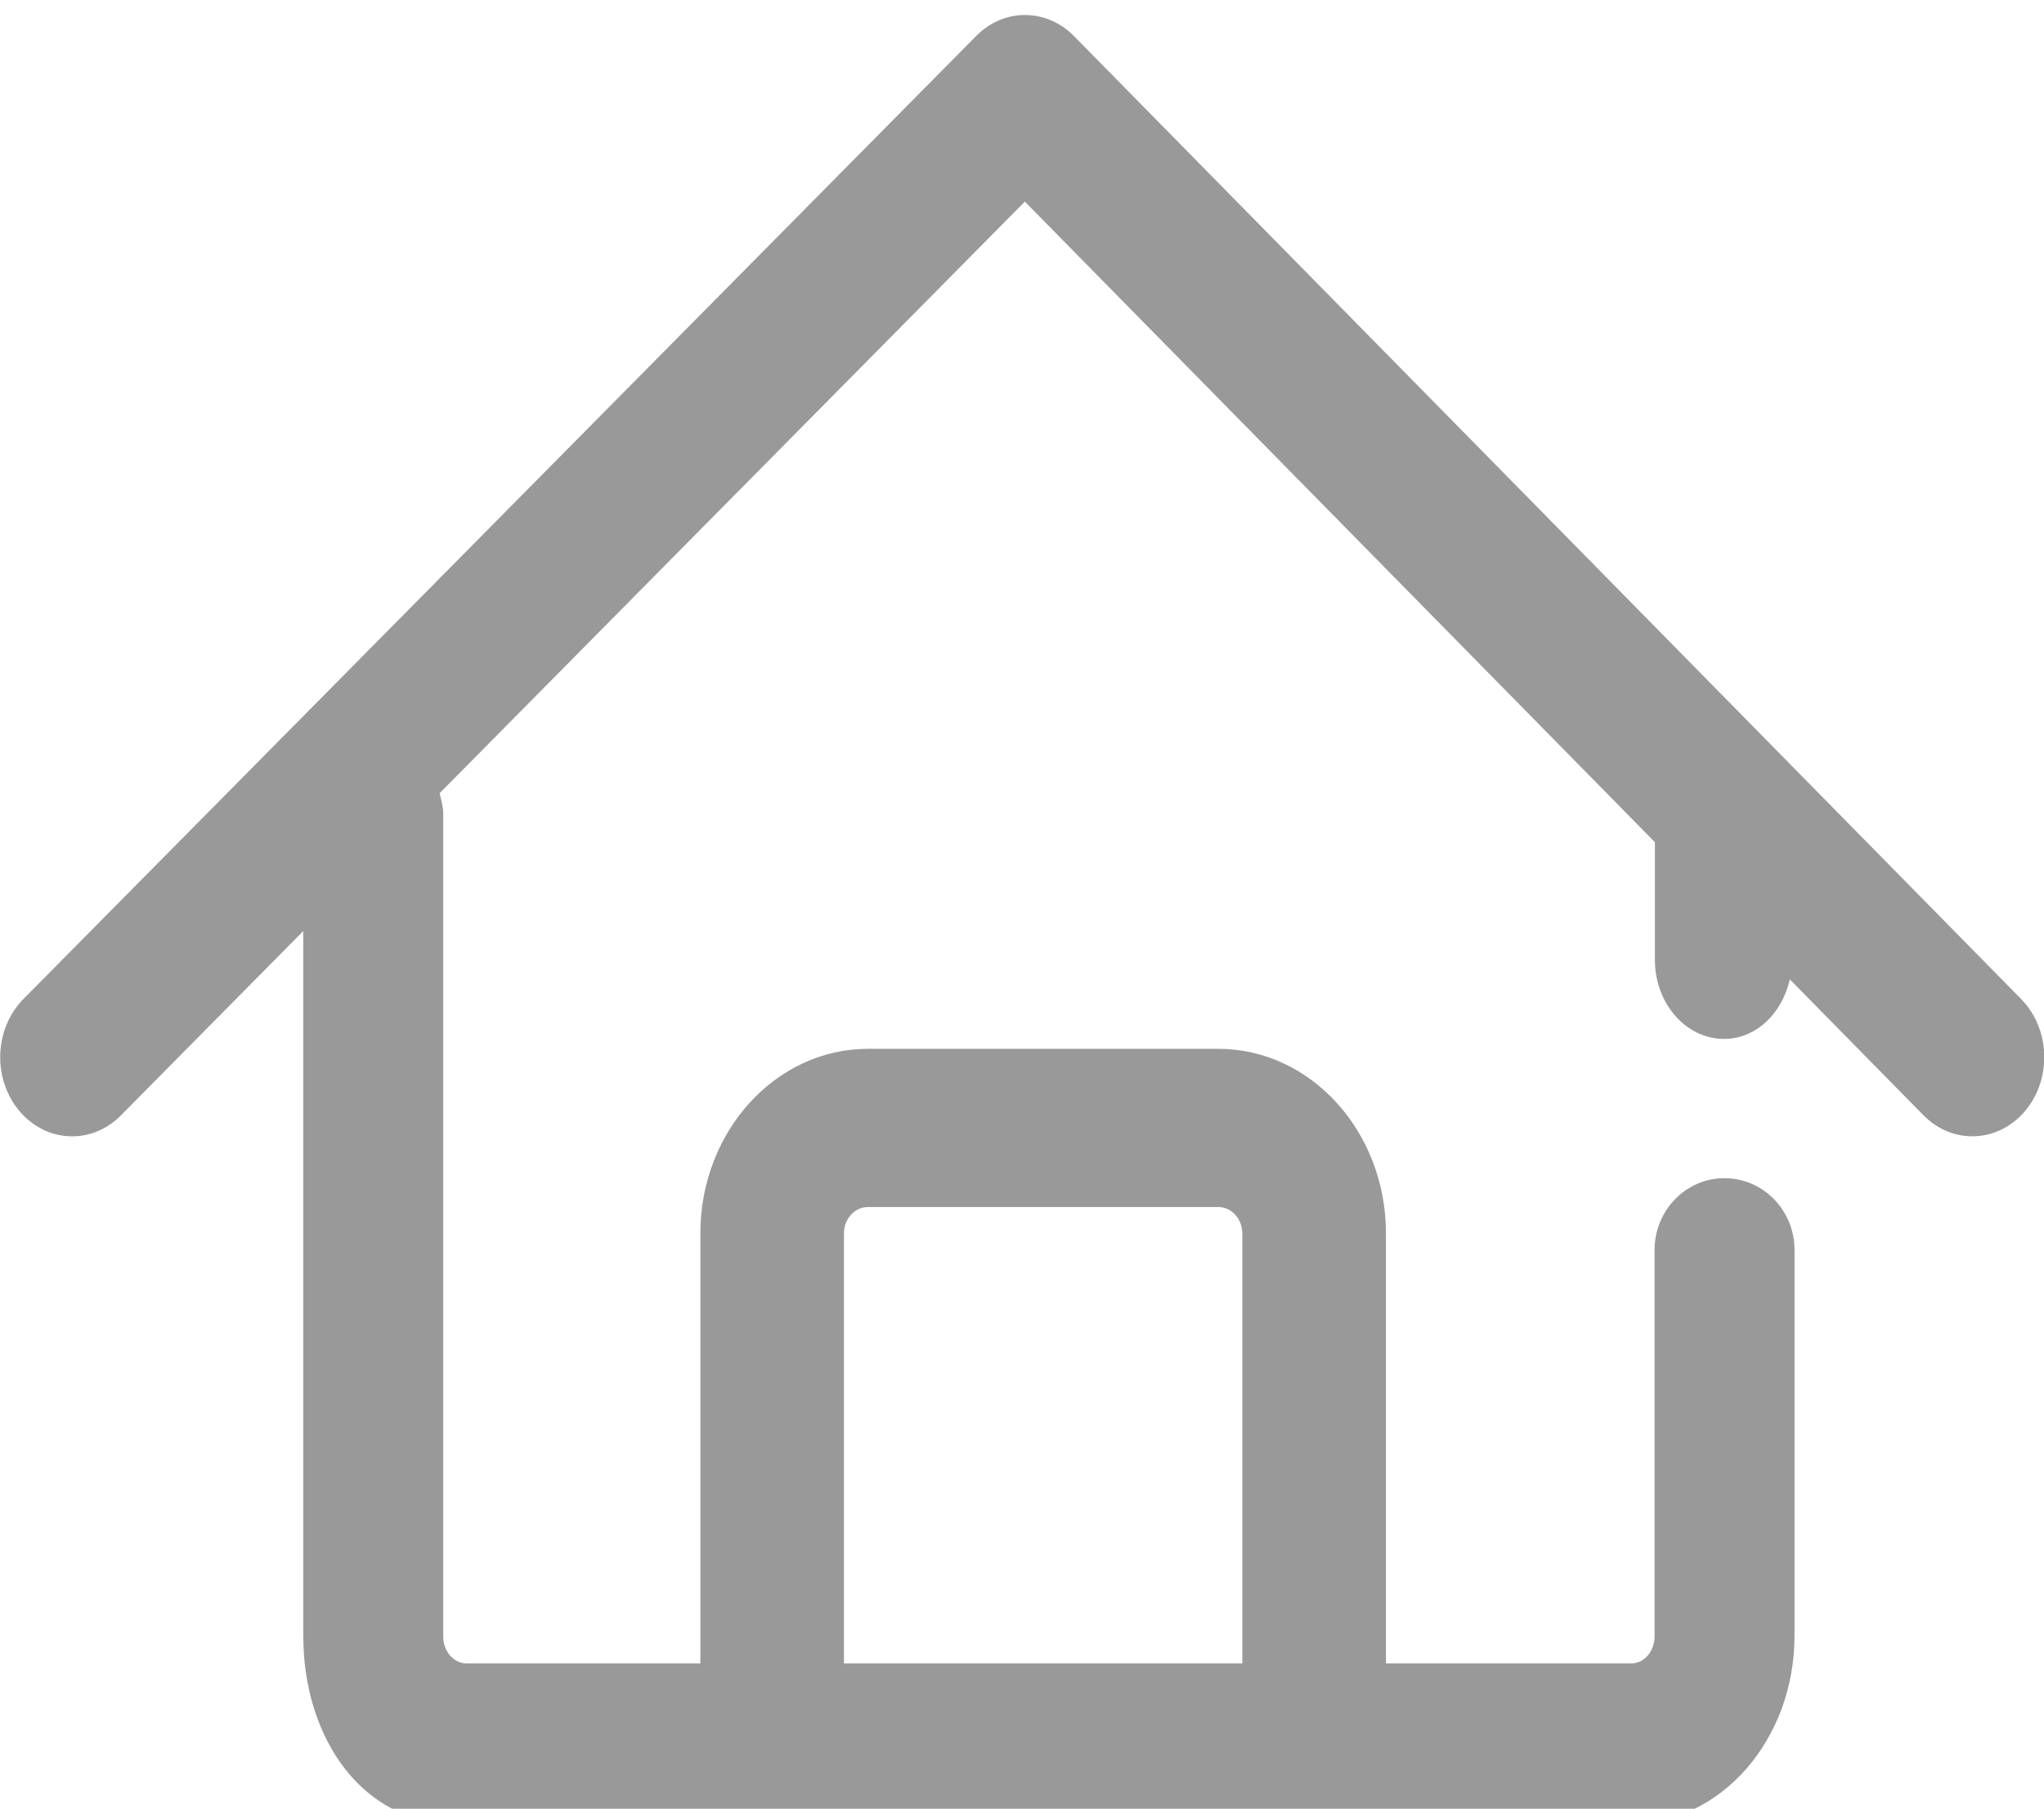 <svg xmlns="http://www.w3.org/2000/svg" xmlns:xlink="http://www.w3.org/1999/xlink" width="42.219" height="37.35" viewBox="0 0 42.219 37.35">
  <defs>
    <linearGradient id="PSgrad_0" x1="0%" x2="100%" y1="0%" y2="0%">
      <stop offset="0%" stop-color="#999" stop-opacity="1" />
      <stop offset="100%" stop-color="#999" stop-opacity="1" />
    </linearGradient>
  </defs>
  <path fill-rule="evenodd"  fill="url(#PSgrad_0)"
 d="M41.830,22.940 C41.273,23.602 40.333,23.643 39.730,23.030 L36.969,20.224 C36.809,20.925 36.275,21.453 35.611,21.453 C34.822,21.453 34.182,20.722 34.182,19.820 L34.182,17.391 L21.168,4.163 L9.080,16.380 C9.113,16.520 9.155,16.656 9.155,16.808 L9.155,33.795 C9.155,34.100 9.372,34.349 9.637,34.349 L14.466,34.349 L14.466,25.469 C14.466,23.367 16.019,21.658 17.927,21.658 L25.166,21.658 C27.074,21.658 28.627,23.367 28.627,25.469 L28.627,34.349 L33.693,34.349 C33.959,34.349 34.175,34.101 34.175,33.795 L34.175,25.813 C34.175,24.993 34.822,24.329 35.620,24.329 C36.419,24.329 37.066,24.993 37.066,25.813 L37.066,33.776 C37.066,35.915 35.553,37.655 33.693,37.655 L9.369,37.655 C7.509,37.655 6.264,35.915 6.264,33.776 L6.264,19.226 L2.497,23.033 C2.223,23.311 1.864,23.465 1.492,23.465 C0.671,23.466 0.005,22.735 0.004,21.833 C0.004,21.375 0.178,20.938 0.485,20.628 L20.166,0.740 C20.736,0.165 21.612,0.167 22.181,0.743 L41.748,20.631 C42.350,21.244 42.387,22.277 41.830,22.940 ZM17.432,34.349 L25.660,34.349 L25.660,25.469 C25.660,25.170 25.438,24.925 25.166,24.925 L17.927,24.925 C17.654,24.925 17.432,25.168 17.432,25.469 L17.432,34.349 Z"/>
</svg>

